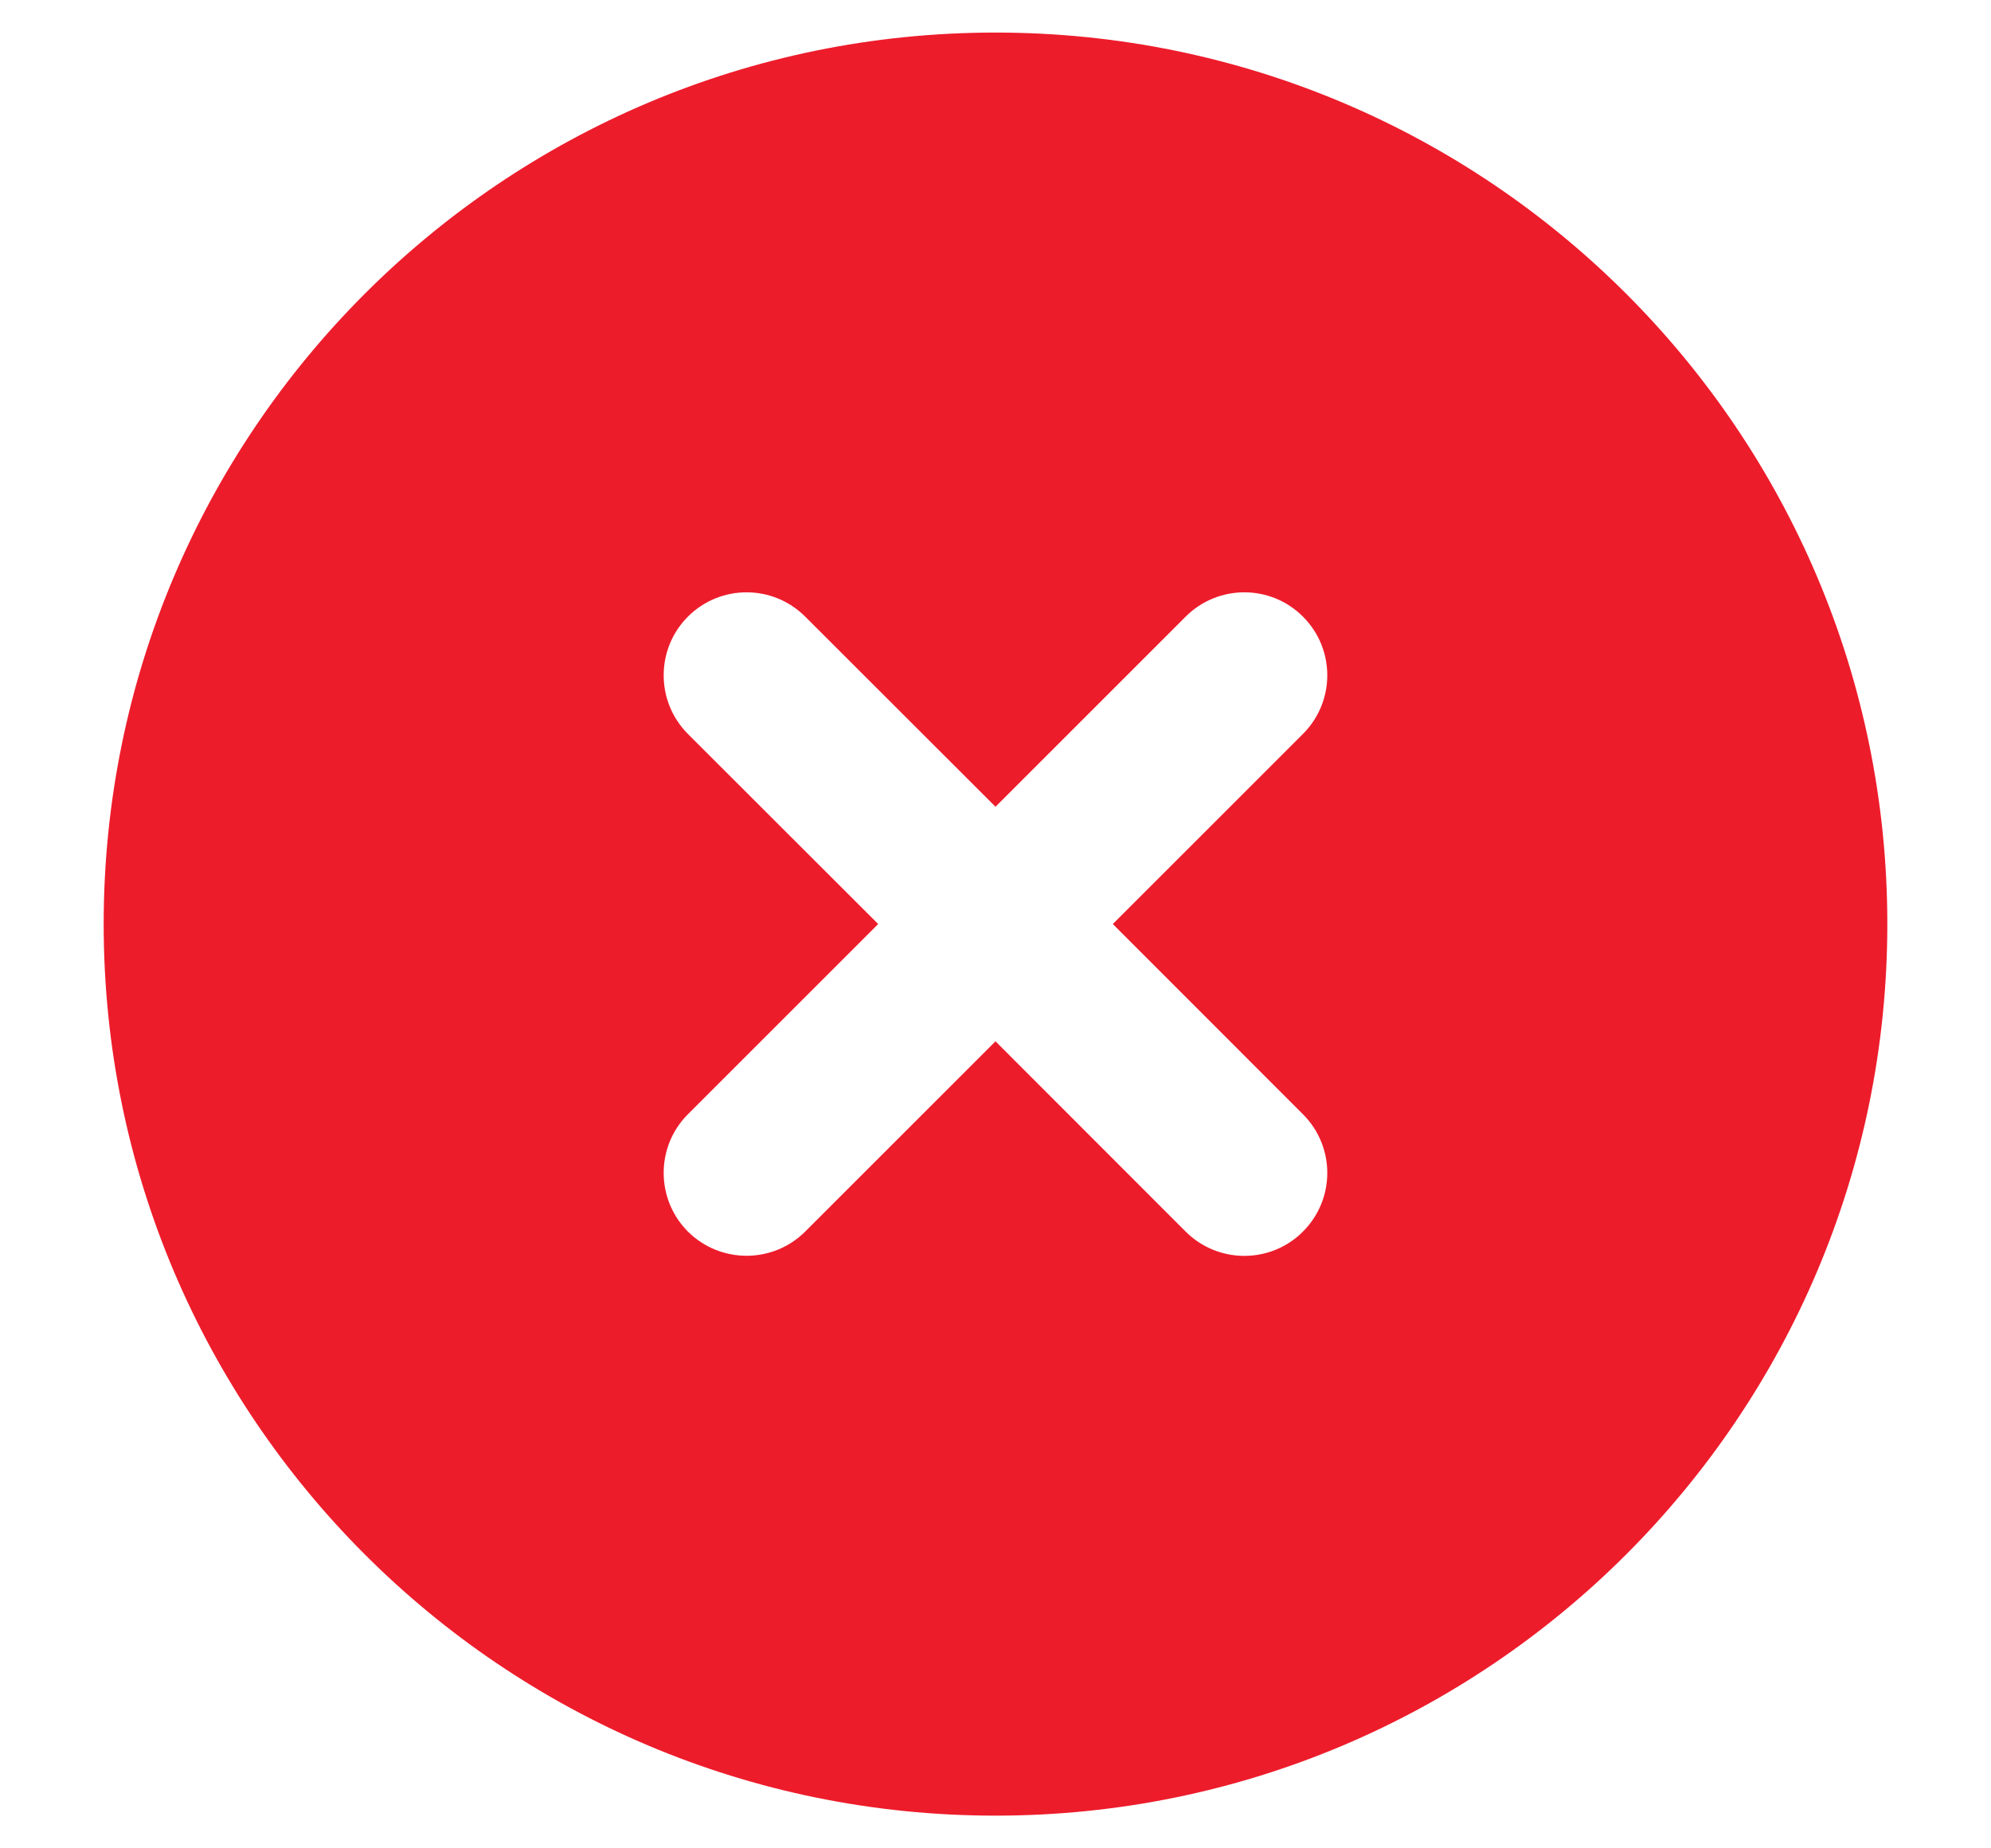 <svg width="14" height="13" viewBox="0 0 14 13" fill="none" xmlns="http://www.w3.org/2000/svg">
    <path fill-rule="evenodd" clip-rule="evenodd" d="M7 12.77C3.537 12.77 0.729 9.963 0.729 6.499C0.729 3.036 3.537 0.229 7 0.229C10.463 0.229 13.271 3.036 13.271 6.499C13.271 9.963 10.463 12.77 7 12.77ZM9.162 5.162C9.39 4.934 9.39 4.565 9.162 4.337C8.935 4.109 8.565 4.109 8.337 4.337L7 5.674L5.662 4.337C5.434 4.109 5.065 4.109 4.837 4.337C4.61 4.565 4.61 4.934 4.837 5.162L6.175 6.499L4.837 7.837C4.61 8.064 4.61 8.434 4.837 8.662C5.065 8.889 5.434 8.889 5.662 8.662L7 7.324L8.337 8.662C8.565 8.89 8.935 8.89 9.162 8.662C9.39 8.434 9.39 8.065 9.162 7.837L7.825 6.499L9.162 5.162Z" fill="#ED1C2B"/>
</svg>
